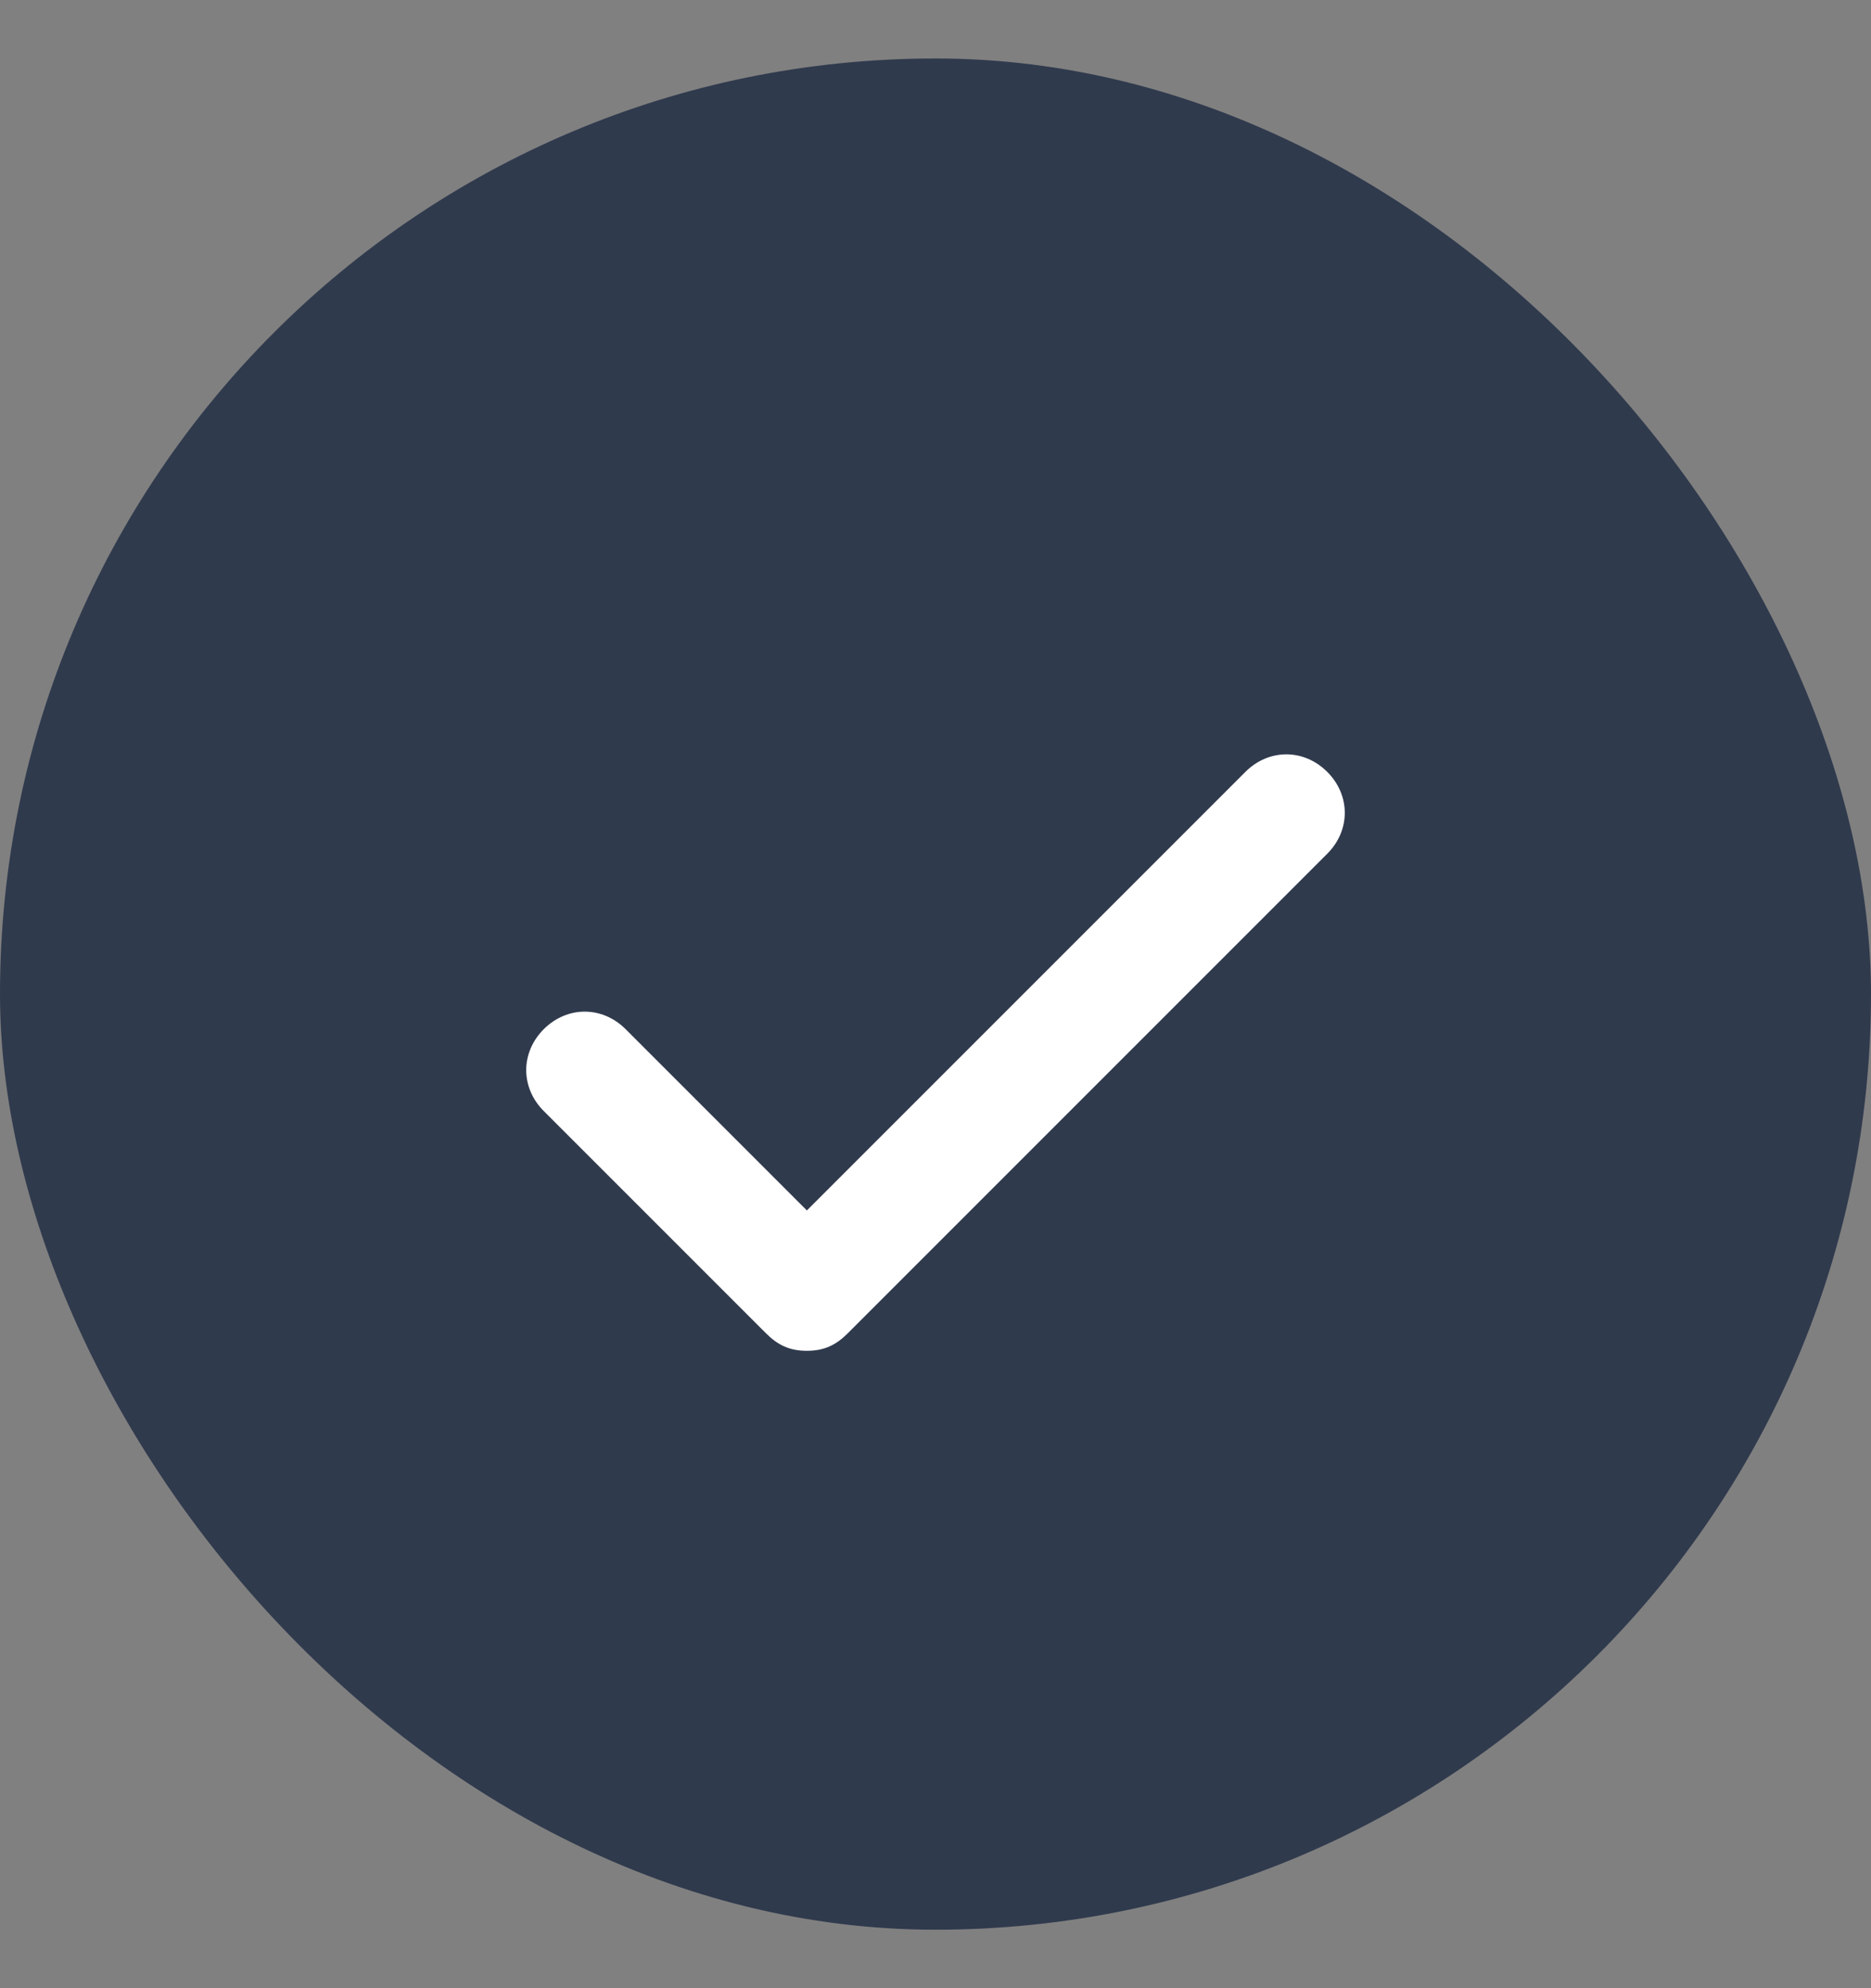 <svg width="16" height="17" viewBox="0 0 16 17" fill="none" xmlns="http://www.w3.org/2000/svg">
<rect x="0" y="0" width="16" height="17" fill="#808080" stroke="none"/>
<rect y="0.5" width="16" height="16" rx="8" fill="#303A4D"/>
<path d="M11.35 6.6C11.15 6.4 10.85 6.4 10.65 6.6L6.9 10.35L5.35 8.8C5.15 8.6 4.85 8.6 4.65 8.8C4.45 9 4.45 9.3 4.65 9.5L6.55 11.4C6.65 11.5 6.75 11.55 6.9 11.55C7.05 11.55 7.15 11.5 7.25 11.4L11.35 7.3C11.55 7.1 11.55 6.8 11.35 6.6Z" fill="white"/>
</svg>
